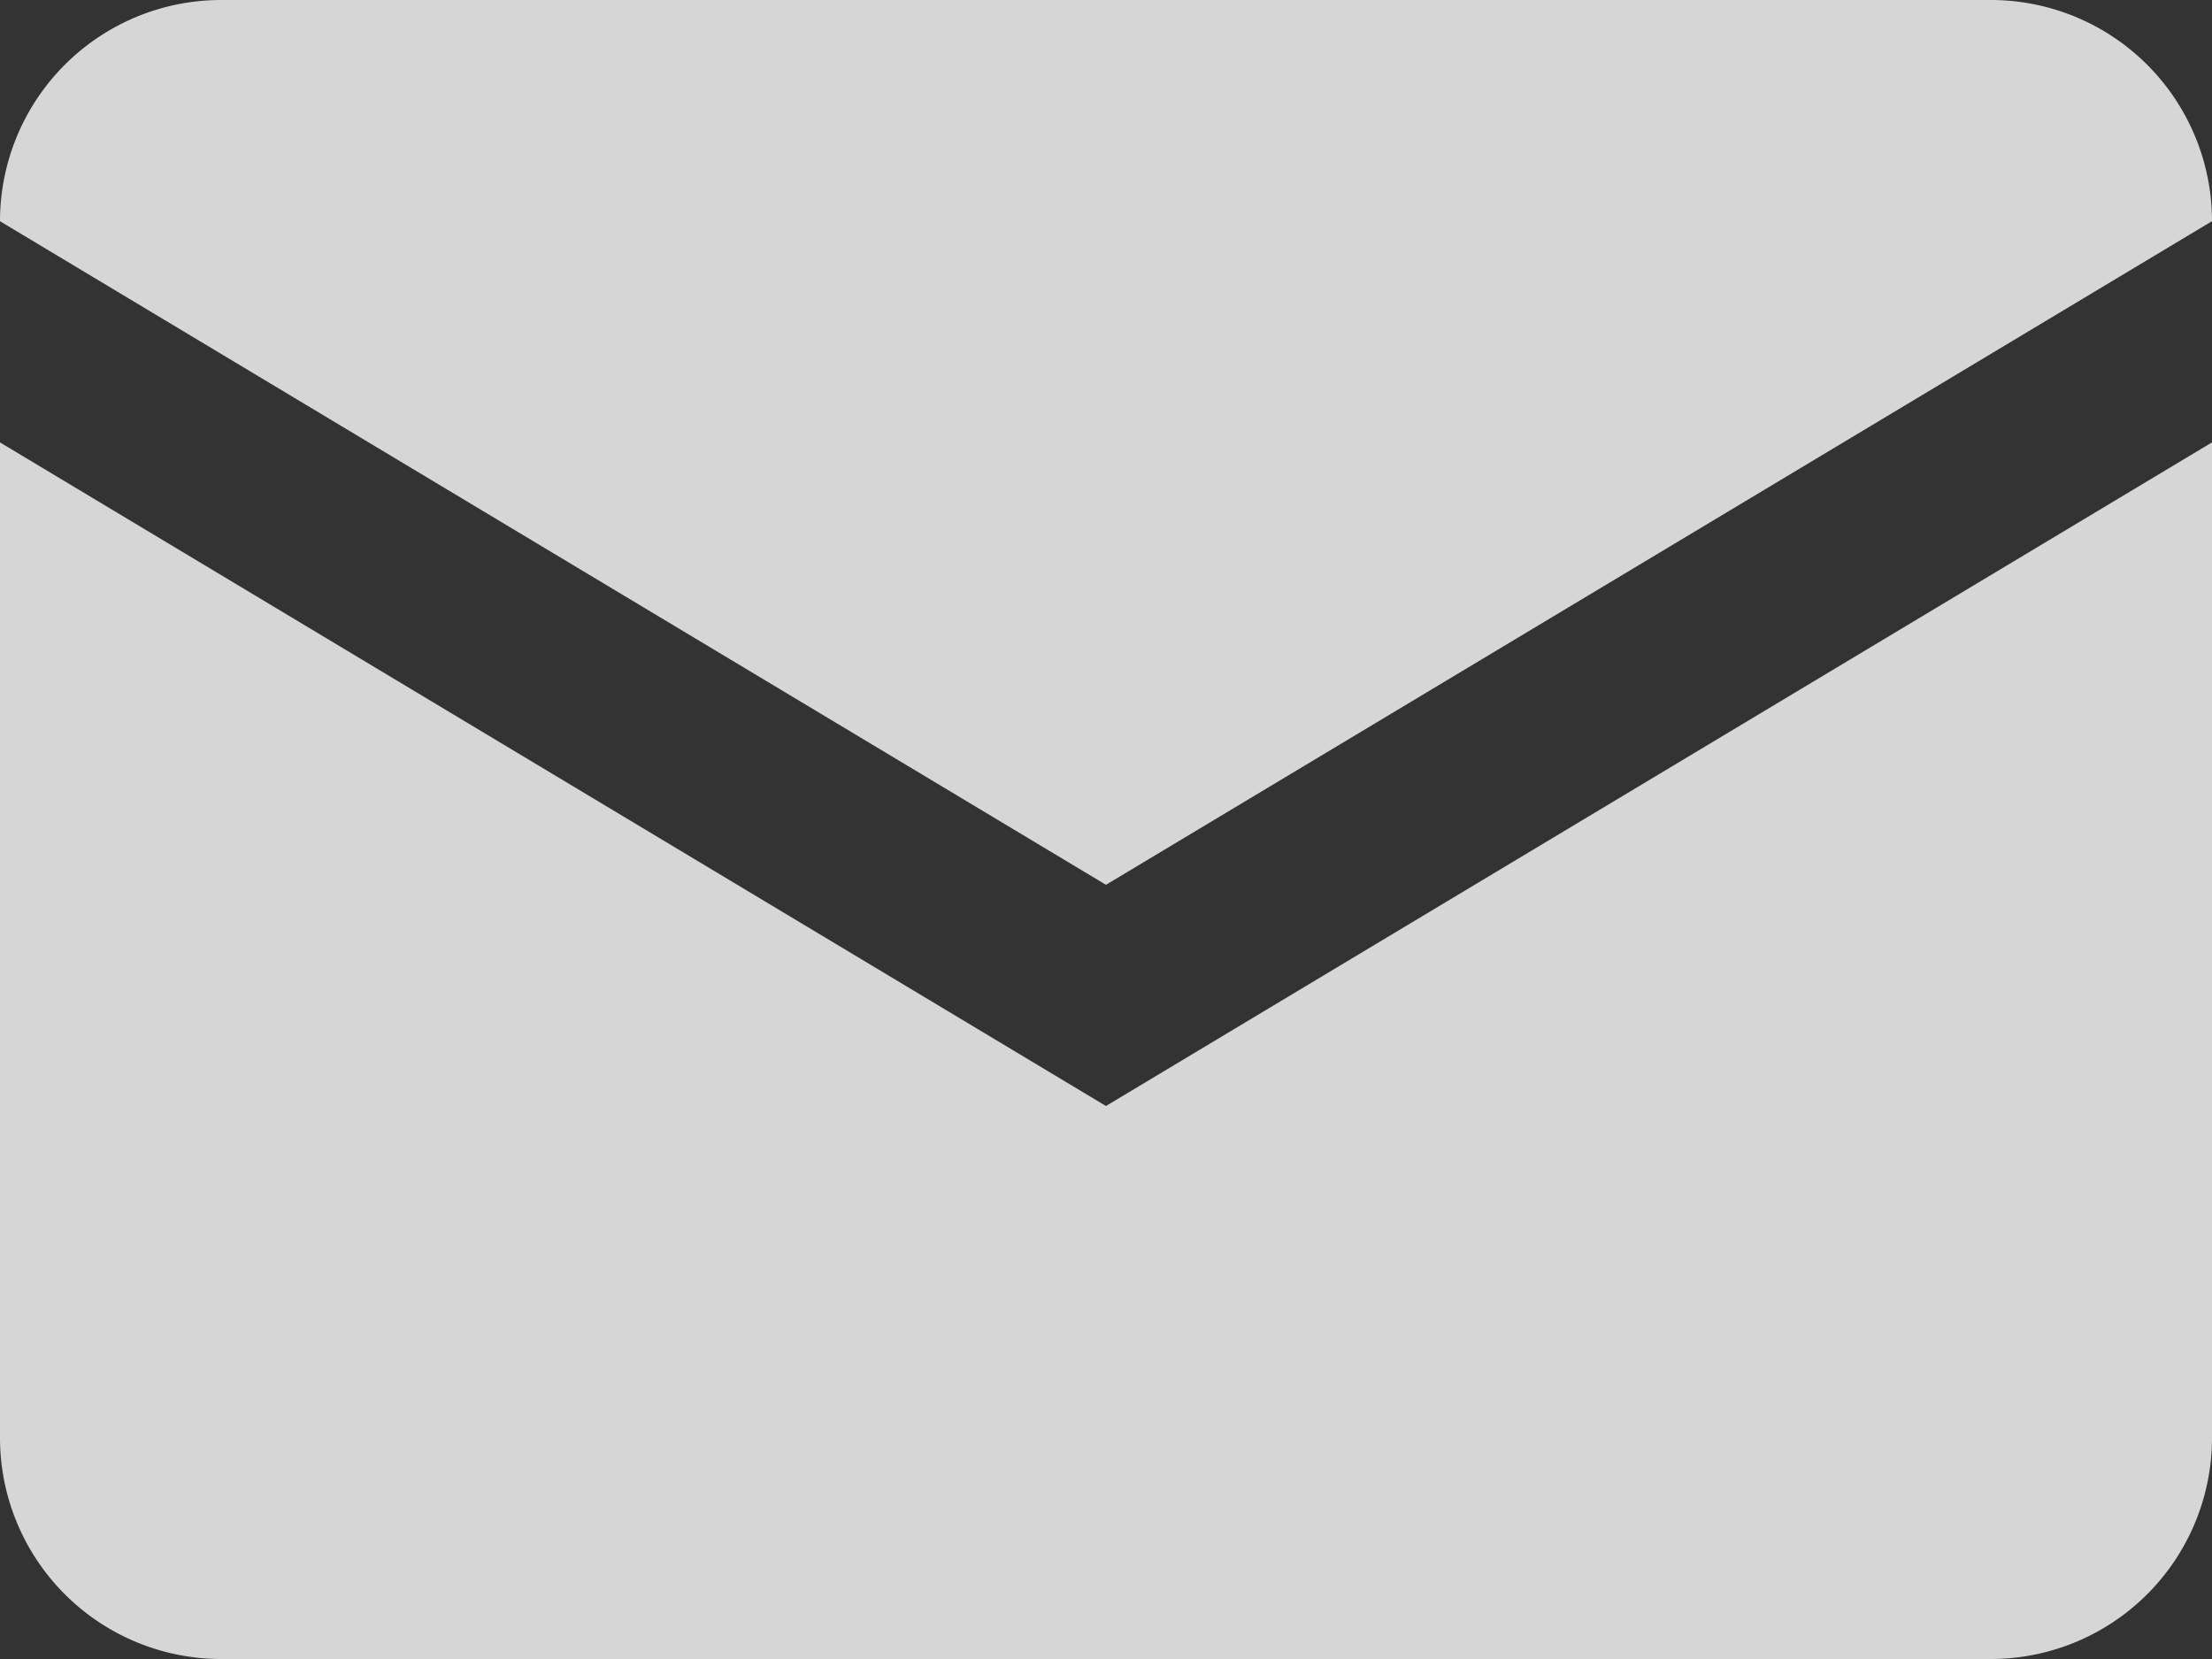 <svg xmlns="http://www.w3.org/2000/svg" viewBox="0 0 16 12"><rect x="0" y="0" width="16" height="12" fill="#333333" stroke="none"/><defs><style>.cls-1{opacity:0.8;}.cls-2{fill:#fff;}</style></defs><title>00_menu_ico_mail_white</title><g id="Capa_2" data-name="Capa 2"><g id="Capa_2-2" data-name="Capa 2"><g class="cls-1"><path class="cls-2" d="M16,1.6A1.6,1.6,0,0,0,14.4,0H1.6A1.6,1.6,0,0,0,0,1.6L8,6.4Z"/><path class="cls-2" d="M0,3.2v7.2A1.6,1.6,0,0,0,1.6,12H14.4A1.6,1.6,0,0,0,16,10.4V3.2L8,8Z"/></g></g></g></svg>